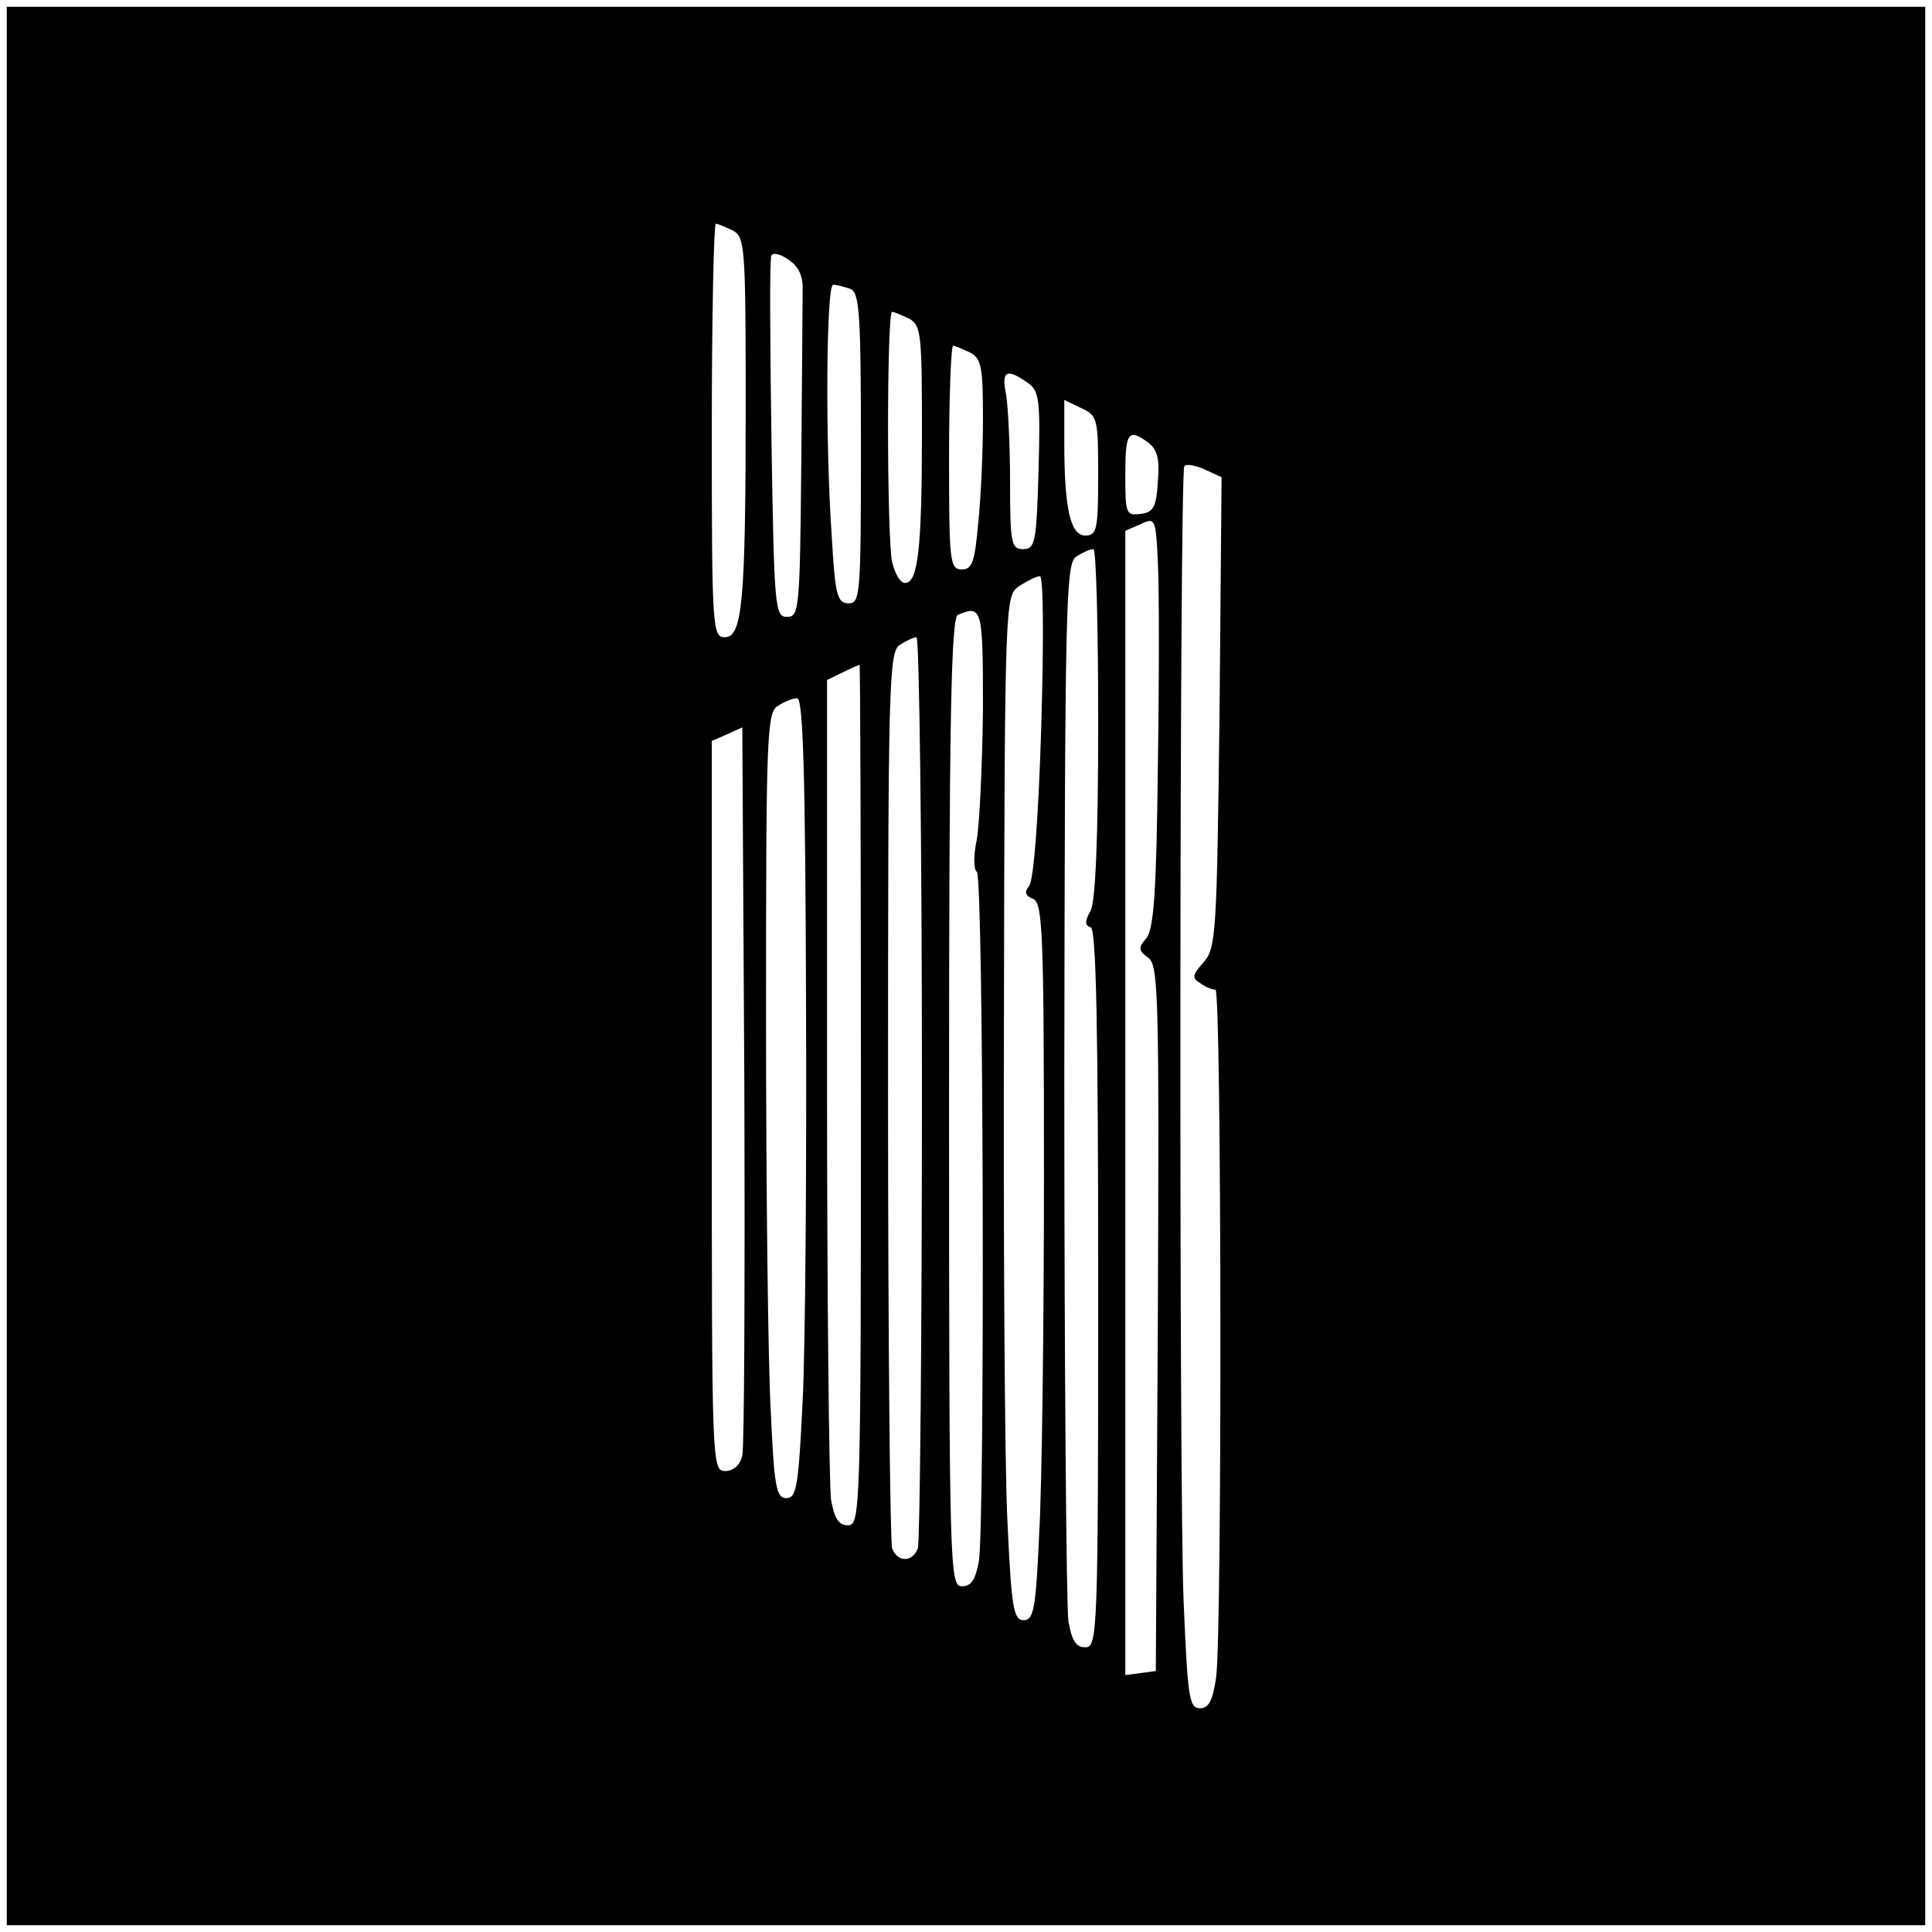 <?xml version="1.0" standalone="no"?>
<!DOCTYPE svg PUBLIC "-//W3C//DTD SVG 20010904//EN"
 "http://www.w3.org/TR/2001/REC-SVG-20010904/DTD/svg10.dtd">
<svg version="1.0" xmlns="http://www.w3.org/2000/svg"
 width="285pt" height="285pt" viewBox="0 0 285 285"
 preserveAspectRatio="xMidYMid meet">
<g transform="translate(0,285) scale(0.1,-0.1)"
fill="#000000" stroke="none">
<path d="M10 1425 l0 -1415 1415 0 1415 0 0 1415 0 1415 -1415 0 -1415 0 0
-1415z m1071 1085 c18 -10 19 -24 19 -259 0 -291 -5 -341 -31 -341 -18 0 -19
14 -19 305 0 168 3 305 6 305 3 0 14 -5 25 -10z m103 -89 c0 -17 -1 -132 -2
-256 -2 -213 -3 -225 -21 -225 -18 0 -19 13 -23 263 -2 144 -3 266 0 270 2 5
14 2 25 -6 15 -10 22 -24 21 -46z m70 3 c14 -5 16 -36 16 -235 0 -216 -1 -229
-18 -229 -17 0 -20 12 -25 98 -10 144 -8 372 2 372 5 0 16 -3 25 -6z m87 -44
c18 -10 19 -23 19 -169 0 -172 -6 -221 -25 -221 -7 0 -15 14 -19 31 -8 39 -8
369 0 369 3 0 14 -5 25 -10z m90 -50 c17 -9 19 -22 19 -98 0 -48 -3 -117 -7
-154 -5 -57 -9 -68 -24 -68 -18 0 -19 11 -19 165 0 91 3 165 6 165 3 0 14 -5
25 -10z m84 -44 c18 -12 20 -23 17 -130 -3 -107 -5 -116 -23 -116 -17 0 -19 8
-19 99 0 54 -3 113 -6 130 -7 34 1 38 31 17z m105 -138 c0 -79 -2 -88 -19 -88
-22 0 -31 40 -31 137 l0 63 25 -12 c24 -11 25 -15 25 -100z m74 49 c13 -10 17
-24 14 -57 -2 -38 -7 -46 -25 -48 -22 -3 -23 0 -23 57 0 63 4 70 34 48z m105
-398 c-4 -328 -5 -348 -24 -369 -16 -18 -17 -23 -5 -30 8 -6 18 -10 23 -10 9
0 10 -948 1 -1014 -5 -35 -11 -46 -24 -46 -16 0 -18 17 -24 158 -7 162 -6
1661 1 1674 2 4 15 2 29 -4 l26 -12 -3 -347z m-91 -80 c-2 -184 -6 -240 -17
-253 -12 -14 -12 -18 3 -29 15 -11 16 -57 14 -532 l-3 -520 -22 -3 -23 -3 0
844 0 844 23 10 c21 10 22 8 25 -56 2 -36 2 -172 0 -302z m-88 65 c0 -172 -4
-262 -11 -277 -9 -16 -9 -22 0 -25 8 -3 11 -145 11 -533 0 -510 -1 -529 -19
-529 -14 0 -20 10 -25 39 -3 22 -6 382 -6 800 1 707 2 761 18 770 9 6 20 11
25 11 4 0 7 -115 7 -256z m-84 -6 c-4 -132 -11 -227 -18 -235 -7 -9 -6 -14 6
-19 14 -6 16 -47 16 -408 0 -220 -3 -458 -7 -528 -5 -111 -8 -128 -23 -128
-15 0 -18 18 -24 148 -4 81 -6 421 -5 755 1 605 2 608 22 622 12 8 26 15 31
15 5 0 6 -86 2 -222z m-86 25 c-1 -82 -5 -167 -9 -191 -5 -23 -5 -45 0 -48 10
-6 12 -958 3 -1017 -5 -27 -11 -37 -25 -37 -18 0 -19 23 -19 714 0 562 3 715
13 719 36 15 37 10 37 -140z m-90 -557 c0 -365 -3 -671 -6 -680 -8 -21 -30
-21 -38 0 -3 9 -6 310 -6 669 0 612 1 655 18 664 9 6 20 11 24 11 4 0 8 -299
8 -664z m-90 -11 c0 -614 -1 -635 -19 -635 -14 0 -20 10 -25 37 -3 21 -6 302
-6 624 l0 586 23 11 c12 6 23 11 25 11 1 1 2 -285 2 -634z m-81 138 c1 -247
-1 -512 -5 -590 -6 -125 -9 -143 -24 -143 -15 0 -18 17 -23 128 -4 70 -7 330
-7 579 0 420 1 453 18 462 9 6 22 11 28 11 9 0 12 -122 13 -447z m-94 -670
c-3 -14 -13 -23 -25 -23 -20 0 -20 8 -20 538 l0 539 23 10 22 10 3 -526 c1
-289 0 -536 -3 -548z"/>
</g>
</svg>
